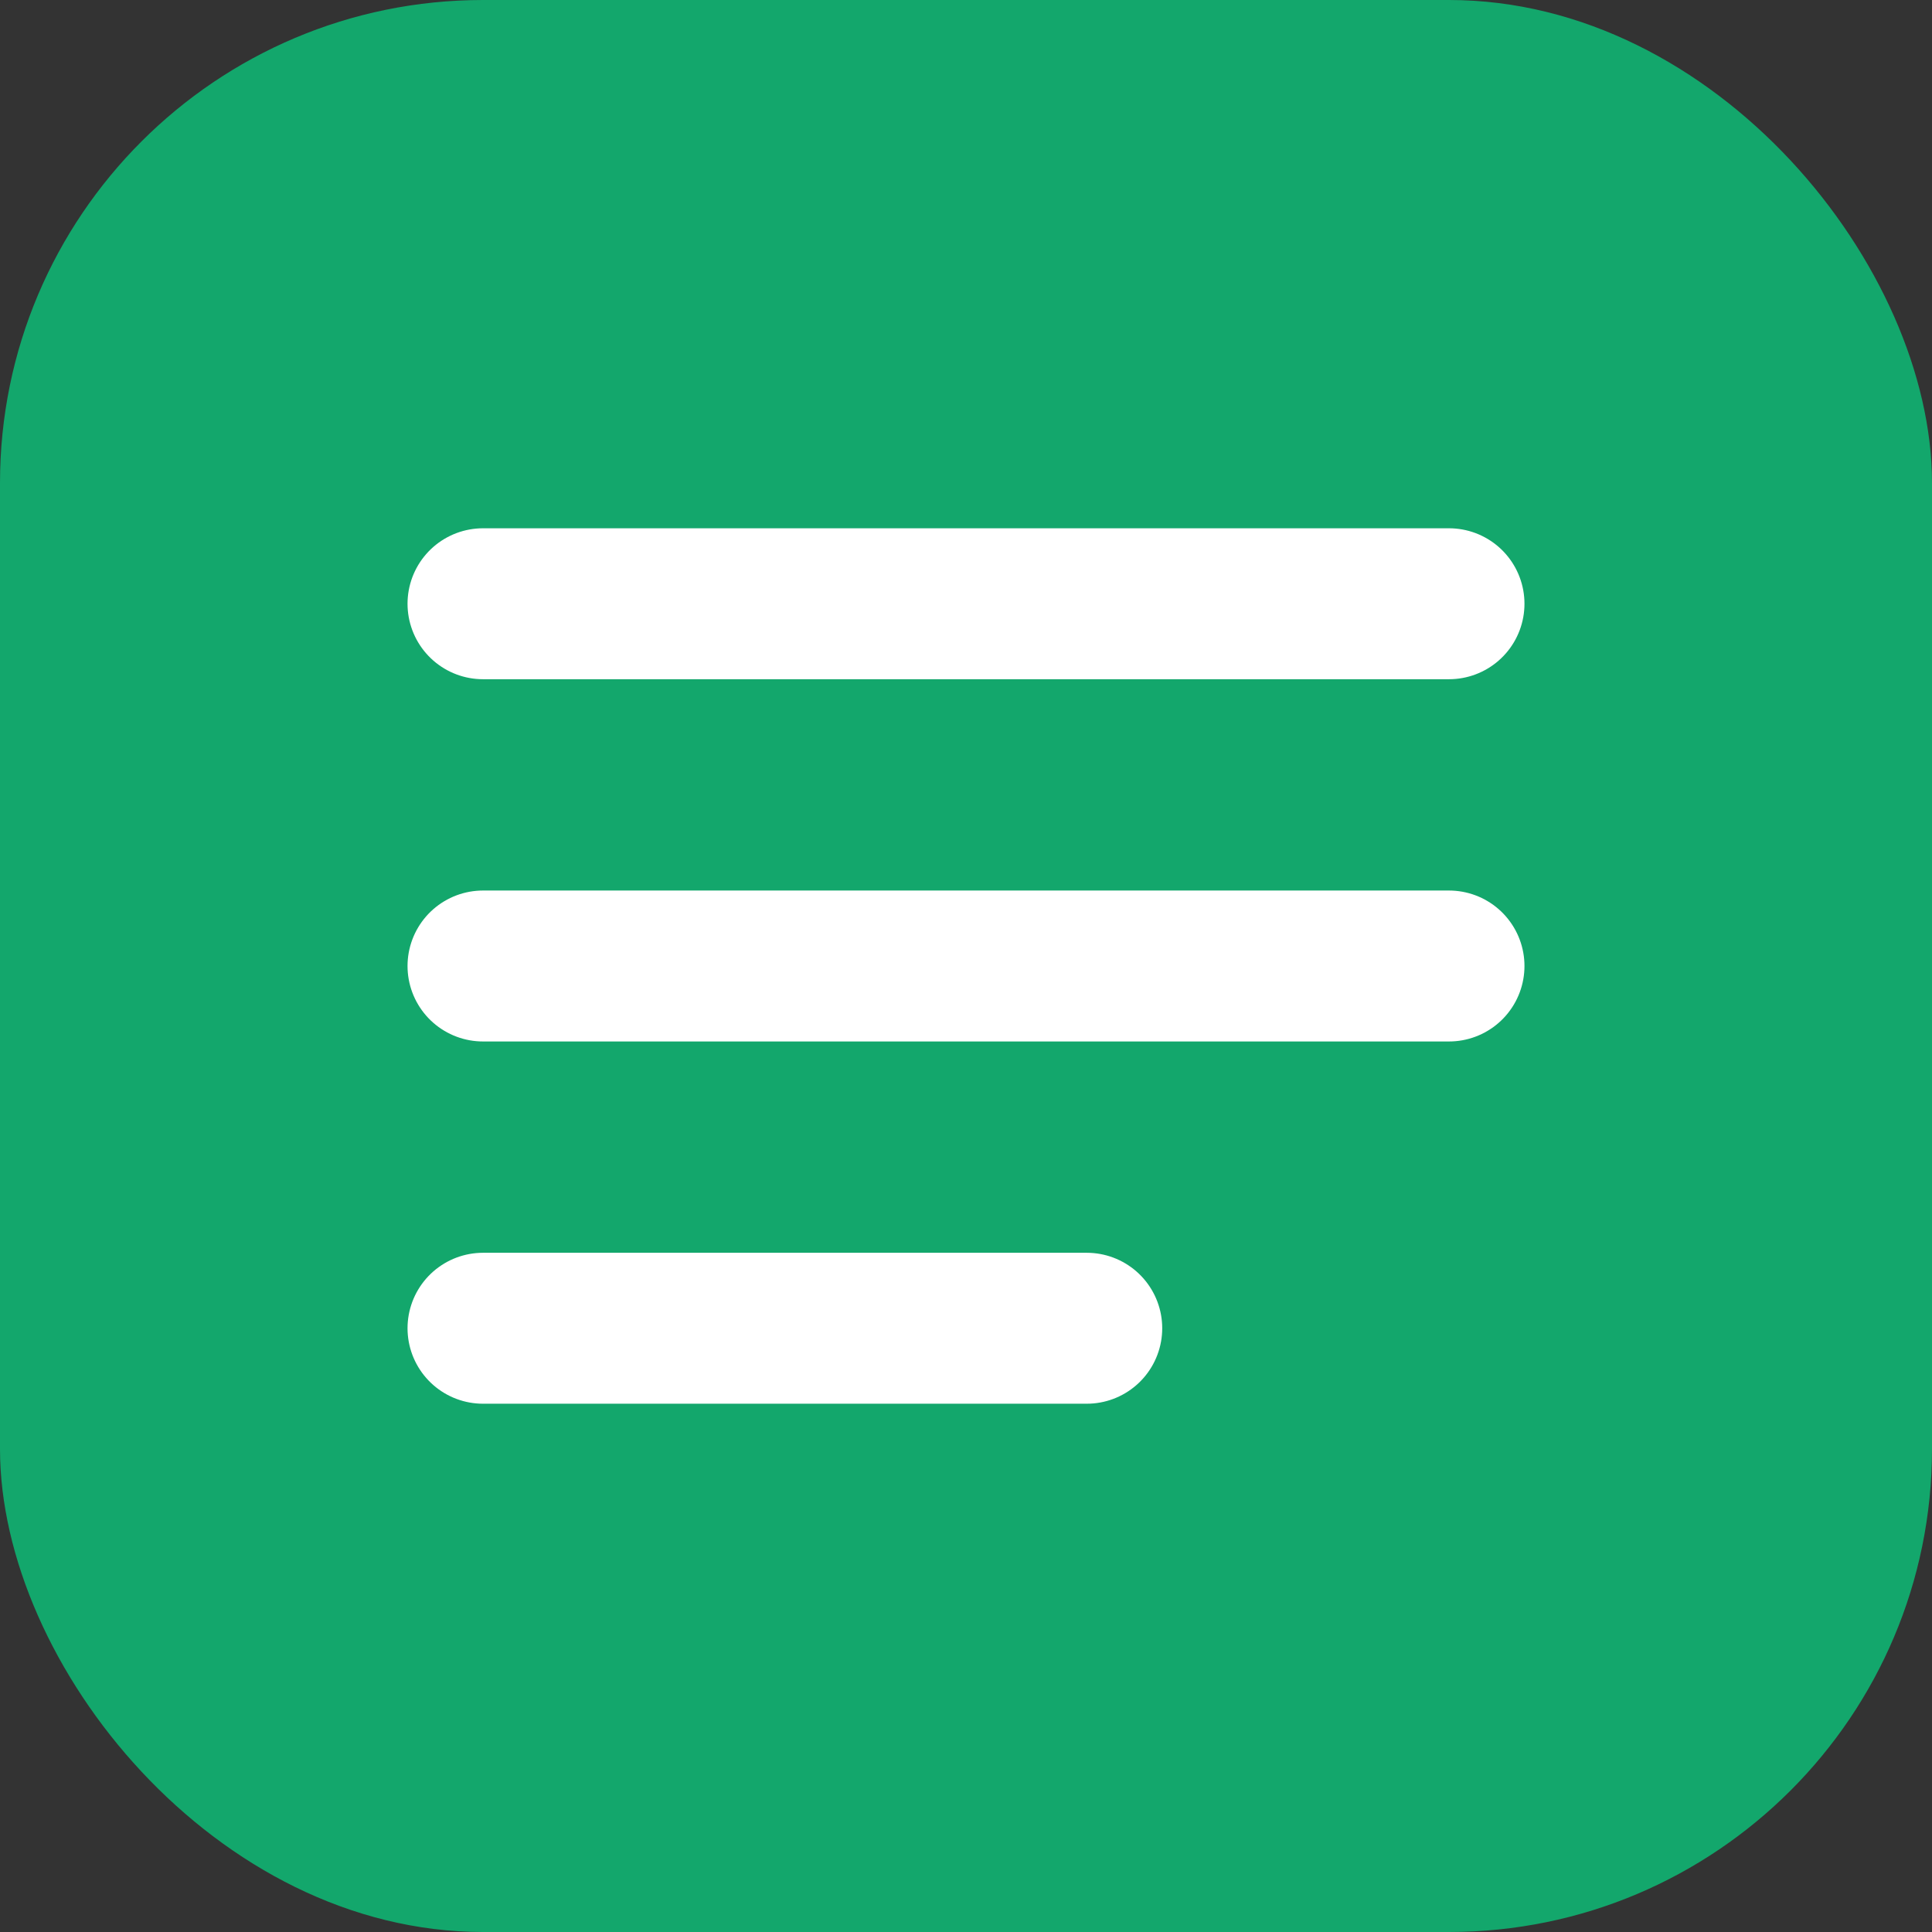 <?xml version="1.0" encoding="UTF-8"?>
<svg width="32" height="32" viewBox="0 0 32 32" fill="none" xmlns="http://www.w3.org/2000/svg">
  <rect x="0" y="0" width="32" height="32" fill="#333333" stroke="none"/>
  <rect width="32" height="32" rx="8" fill="#13A76C"/>
  <path d="M8 16H24" stroke="white" stroke-width="2.5" stroke-linecap="round"/>
  <path d="M8 10H24" stroke="white" stroke-width="2.5" stroke-linecap="round"/>
  <path d="M8 22H18" stroke="white" stroke-width="2.5" stroke-linecap="round"/>
</svg>

